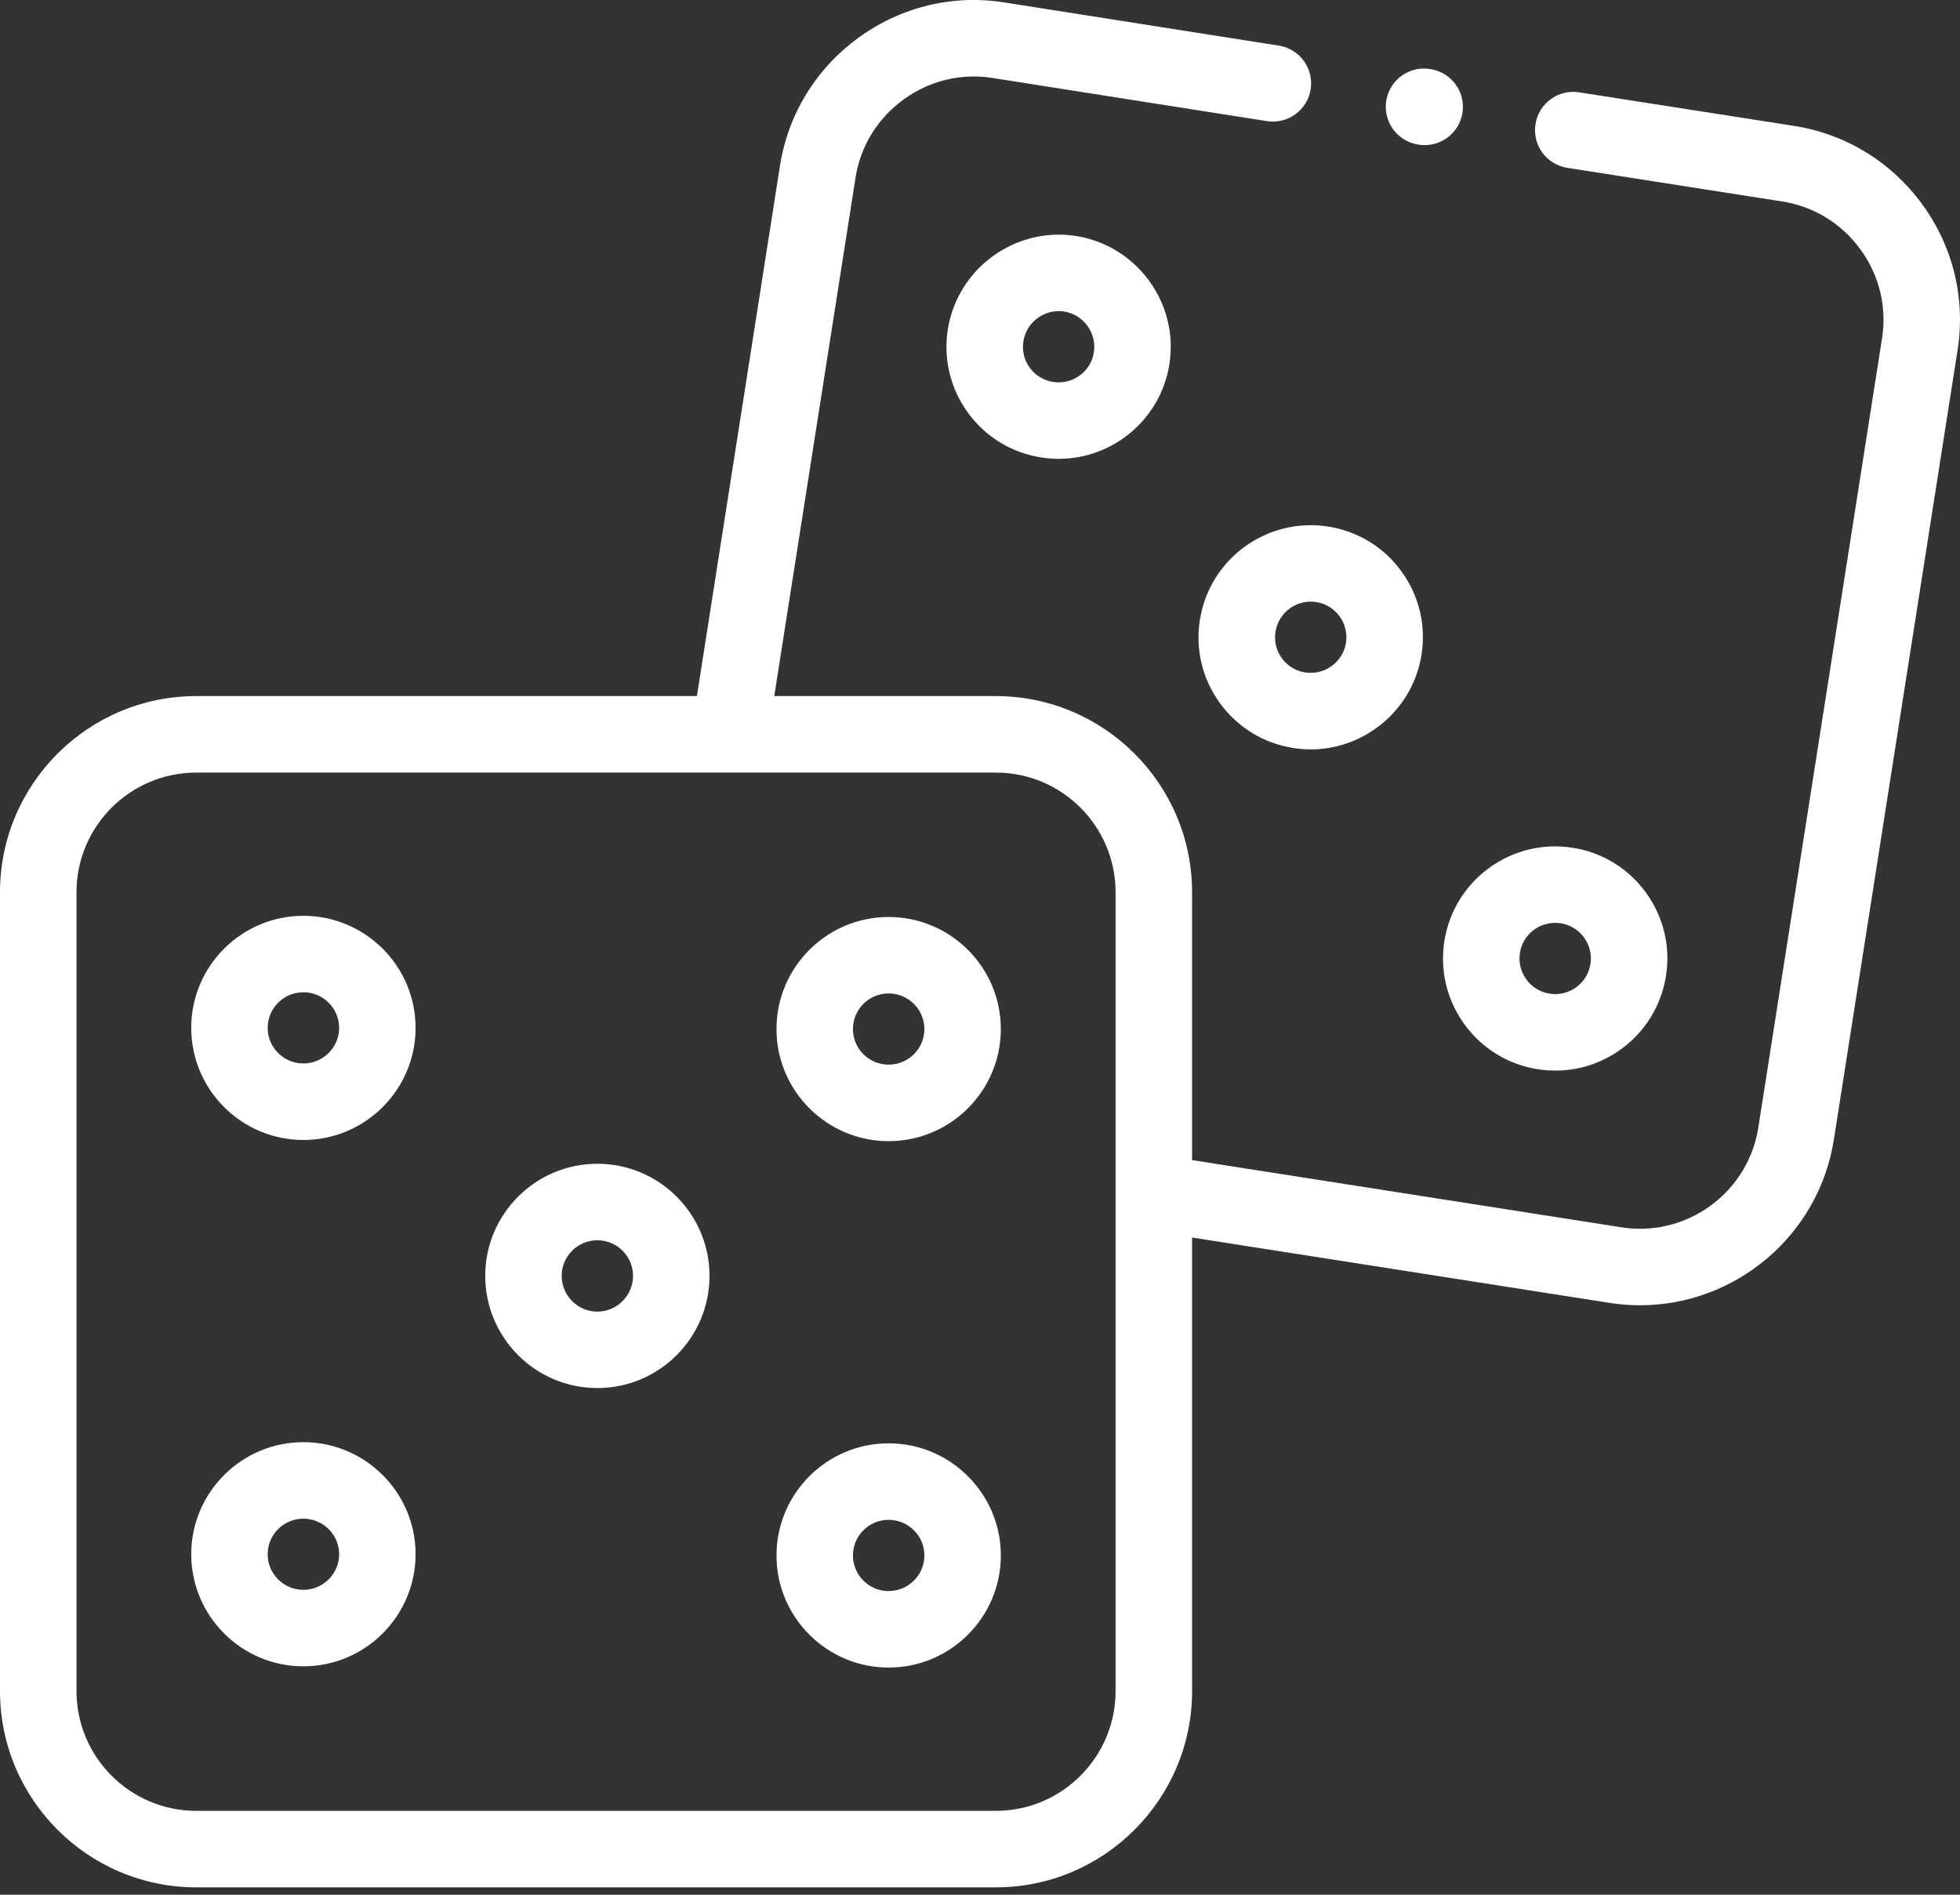 <svg width="30" height="29" viewBox="0 0 30 29" fill="none" xmlns="http://www.w3.org/2000/svg">
<rect x="0" y="0" width="30" height="29" fill="#333333" stroke="none"/>
<path d="M16.47 3.612C15.536 3.467 14.656 4.108 14.507 5.043C14.437 5.496 14.546 5.949 14.817 6.319C15.087 6.689 15.486 6.932 15.939 7.002C16.028 7.016 16.117 7.023 16.204 7.023C17.035 7.023 17.767 6.418 17.899 5.573C18.045 4.64 17.404 3.761 16.471 3.612C16.471 3.612 16.47 3.612 16.47 3.612ZM16.743 5.393C16.697 5.689 16.417 5.892 16.119 5.846C15.975 5.823 15.848 5.746 15.762 5.629C15.676 5.511 15.641 5.367 15.664 5.225C15.706 4.955 15.94 4.762 16.205 4.762C16.232 4.762 16.26 4.764 16.288 4.768C16.585 4.816 16.789 5.096 16.743 5.393Z" fill="white"/>
<path d="M18.366 9.487C18.294 9.939 18.403 10.392 18.673 10.763C18.944 11.134 19.342 11.378 19.796 11.449C19.885 11.463 19.974 11.47 20.061 11.47C20.891 11.47 21.624 10.865 21.758 10.02C21.829 9.567 21.719 9.113 21.449 8.743C21.179 8.372 20.78 8.129 20.327 8.059H20.327C19.392 7.913 18.512 8.554 18.366 9.487ZM20.503 9.432C20.589 9.551 20.624 9.695 20.602 9.838C20.555 10.135 20.274 10.338 19.977 10.292C19.832 10.27 19.706 10.192 19.62 10.074C19.534 9.957 19.5 9.814 19.523 9.67C19.565 9.401 19.797 9.208 20.062 9.208C20.09 9.208 20.118 9.21 20.147 9.215C20.291 9.237 20.417 9.315 20.503 9.432Z" fill="white"/>
<path d="M22.417 15.681C22.687 16.051 23.086 16.295 23.539 16.365C23.629 16.379 23.718 16.386 23.808 16.386C24.168 16.386 24.518 16.273 24.815 16.056C25.186 15.786 25.429 15.388 25.5 14.935C25.571 14.482 25.461 14.029 25.191 13.659C24.92 13.288 24.522 13.045 24.068 12.975C23.133 12.829 22.254 13.47 22.108 14.404C22.037 14.857 22.147 15.31 22.417 15.681ZM23.264 14.584C23.306 14.316 23.539 14.125 23.803 14.125C23.831 14.125 23.86 14.127 23.888 14.131H23.888C24.032 14.154 24.159 14.231 24.245 14.349C24.331 14.467 24.366 14.61 24.344 14.754C24.321 14.898 24.244 15.024 24.126 15.11C24.008 15.196 23.864 15.231 23.72 15.209C23.575 15.186 23.449 15.109 23.363 14.991C23.277 14.873 23.242 14.729 23.264 14.584Z" fill="white"/>
<path d="M29.421 3.126C28.947 2.477 28.251 2.051 27.461 1.927L24.17 1.413C23.852 1.363 23.552 1.581 23.502 1.901C23.452 2.22 23.67 2.519 23.99 2.569L27.28 3.084C27.761 3.159 28.185 3.419 28.475 3.816C28.765 4.213 28.882 4.696 28.807 5.177L26.913 17.258C26.772 18.16 25.989 18.807 25.102 18.807C25.009 18.807 24.915 18.8 24.82 18.785L18.246 17.756V13.656C18.246 12.001 16.898 10.654 15.242 10.654H11.851L13.095 2.719C13.17 2.238 13.431 1.814 13.828 1.524C14.226 1.235 14.708 1.117 15.189 1.193L19.392 1.854C19.71 1.904 20.011 1.686 20.061 1.367C20.111 1.047 19.893 0.748 19.573 0.698L15.371 0.037C14.582 -0.088 13.79 0.104 13.139 0.578C12.489 1.052 12.062 1.748 11.938 2.538L10.667 10.654H3.004C1.347 10.654 0 12.001 0 13.656V25.883C0 27.539 1.347 28.887 3.004 28.887H15.242C16.898 28.887 18.246 27.539 18.246 25.883V18.941L24.64 19.942C24.795 19.966 24.95 19.978 25.102 19.978C26.556 19.978 27.838 18.918 28.07 17.439L29.963 5.358C30.087 4.569 29.895 3.776 29.421 3.126ZM17.075 25.883C17.075 26.894 16.253 27.716 15.242 27.716H3.004C1.993 27.716 1.171 26.894 1.171 25.883V13.656C1.171 12.646 1.993 11.825 3.004 11.825H11.166H11.168H11.17H15.242C16.253 11.825 17.075 12.646 17.075 13.656V25.883H17.075Z" fill="white"/>
<path d="M4.643 14.017C3.697 14.017 2.927 14.786 2.927 15.732C2.927 16.678 3.697 17.448 4.643 17.448C5.59 17.448 6.361 16.678 6.361 15.732C6.361 14.786 5.59 14.017 4.643 14.017ZM4.643 16.277C4.342 16.277 4.097 16.032 4.097 15.732C4.097 15.432 4.342 15.187 4.643 15.187C4.945 15.187 5.191 15.432 5.191 15.732C5.191 16.032 4.945 16.277 4.643 16.277Z" fill="white"/>
<path d="M9.143 17.812C8.197 17.812 7.427 18.582 7.427 19.528C7.427 20.475 8.197 21.245 9.143 21.245C10.09 21.245 10.86 20.475 10.86 19.528C10.86 18.582 10.09 17.812 9.143 17.812ZM9.143 20.075C8.842 20.075 8.597 19.829 8.597 19.528C8.597 19.227 8.842 18.983 9.143 18.983C9.444 18.983 9.689 19.227 9.689 19.528C9.689 19.829 9.444 20.075 9.143 20.075Z" fill="white"/>
<path d="M13.601 14.035C12.655 14.035 11.885 14.804 11.885 15.75C11.885 16.696 12.655 17.466 13.601 17.466C14.549 17.466 15.319 16.696 15.319 15.75C15.319 14.804 14.548 14.035 13.601 14.035ZM13.601 16.295C13.3 16.295 13.055 16.051 13.055 15.75C13.055 15.45 13.3 15.205 13.601 15.205C13.903 15.205 14.149 15.45 14.149 15.75C14.149 16.051 13.903 16.295 13.601 16.295Z" fill="white"/>
<path d="M4.643 22.073C3.697 22.073 2.927 22.843 2.927 23.788C2.927 24.734 3.697 25.504 4.643 25.504C5.59 25.504 6.361 24.734 6.361 23.788C6.361 22.843 5.59 22.073 4.643 22.073ZM4.643 24.333C4.342 24.333 4.097 24.089 4.097 23.788C4.097 23.488 4.342 23.244 4.643 23.244C4.945 23.244 5.191 23.488 5.191 23.788C5.191 24.089 4.945 24.333 4.643 24.333Z" fill="white"/>
<path d="M13.601 22.091C12.655 22.091 11.885 22.861 11.885 23.807C11.885 24.753 12.655 25.523 13.601 25.523C14.549 25.523 15.319 24.753 15.319 23.807C15.319 22.861 14.548 22.091 13.601 22.091ZM13.601 24.352C13.3 24.352 13.055 24.107 13.055 23.807C13.055 23.506 13.3 23.262 13.601 23.262C13.903 23.262 14.149 23.506 14.149 23.807C14.149 24.107 13.903 24.352 13.601 24.352Z" fill="white"/>
<path d="M21.7 2.212L21.71 2.213C21.743 2.219 21.775 2.221 21.807 2.221C22.088 2.221 22.336 2.018 22.384 1.732C22.437 1.413 22.221 1.112 21.903 1.059L21.893 1.057C21.573 1.004 21.272 1.219 21.219 1.538C21.166 1.857 21.381 2.158 21.7 2.212Z" fill="white"/>
</svg>
